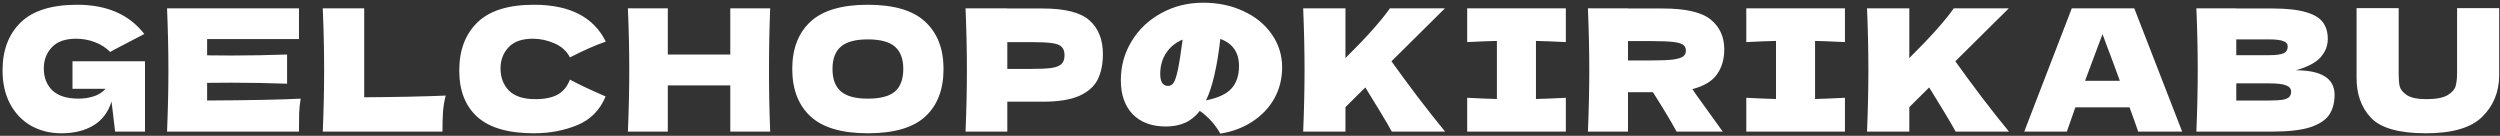 <svg width="589" height="32" viewBox="0 0 589 32" fill="none" xmlns="http://www.w3.org/2000/svg">
<rect x="0" y="0" width="589" height="32" fill="#333333" stroke="none"/>
<path d="M17.08 14.44H34.16V31H27.12L26.28 23.92C25.48 26.453 24.053 28.333 22 29.56C19.947 30.787 17.44 31.4 14.48 31.4C11.787 31.4 9.387 30.8 7.28 29.6C5.2 28.4 3.56 26.68 2.36 24.44C1.187 22.2 0.6 19.587 0.6 16.6C0.6 11.827 2.027 8.053 4.88 5.28C7.733 2.507 12.173 1.12 18.2 1.12C21.64 1.12 24.667 1.68 27.28 2.8C29.92 3.92 32.16 5.653 34 8C32.8 8.613 30.453 9.84 26.96 11.68L25.96 12.24C24.92 11.2 23.707 10.427 22.32 9.92C20.933 9.387 19.467 9.12 17.92 9.12C15.36 9.12 13.453 9.8 12.2 11.16C10.947 12.493 10.32 14.147 10.32 16.12C10.32 18.253 10.987 19.973 12.32 21.28C13.68 22.587 15.747 23.24 18.52 23.24C19.72 23.24 20.88 23.067 22 22.72C23.147 22.373 24.107 21.773 24.88 20.92H17.08V14.44ZM48.798 23.68C58.931 23.627 66.278 23.48 70.838 23.24C70.651 24.333 70.531 25.467 70.478 26.64C70.451 27.787 70.438 29.24 70.438 31H39.358C39.571 25.827 39.678 20.987 39.678 16.48C39.678 11.973 39.571 7.133 39.358 1.96H70.438V9.2H48.798V13.04C50.078 13.067 51.971 13.08 54.478 13.08C58.718 13.08 63.105 13 67.638 12.84V19.72C63.105 19.56 58.718 19.48 54.478 19.48C51.971 19.48 50.078 19.493 48.798 19.52V23.68ZM85.805 22.92C93.539 22.867 99.939 22.733 105.005 22.52C104.659 23.88 104.445 25.187 104.365 26.44C104.285 27.693 104.245 29.213 104.245 31H76.045C76.259 25.827 76.365 20.987 76.365 16.48C76.365 11.973 76.259 7.133 76.045 1.96H85.805V22.92ZM125.802 31.4C119.775 31.4 115.335 30.12 112.482 27.56C109.628 25 108.202 21.347 108.202 16.6C108.202 11.827 109.628 8.053 112.482 5.28C115.335 2.507 119.775 1.12 125.802 1.12C134.228 1.12 139.868 4.013 142.722 9.8C140.322 10.627 137.508 11.867 134.282 13.52C133.508 12.027 132.282 10.92 130.602 10.2C128.948 9.48 127.255 9.12 125.522 9.12C122.962 9.12 121.055 9.8 119.802 11.16C118.548 12.493 117.922 14.147 117.922 16.12C117.922 18.253 118.588 20 119.922 21.36C121.282 22.693 123.348 23.36 126.122 23.36C128.335 23.36 130.095 23 131.402 22.28C132.708 21.533 133.668 20.36 134.282 18.76C136.468 19.933 139.268 21.253 142.682 22.72C141.348 25.947 139.122 28.2 136.002 29.48C132.882 30.76 129.482 31.4 125.802 31.4ZM181.456 1.96C181.269 6.467 181.176 11.307 181.176 16.48C181.176 21.653 181.269 26.493 181.456 31H172.056V20.12H157.336V31H147.936C148.149 25.827 148.256 20.987 148.256 16.48C148.256 11.973 148.149 7.133 147.936 1.96H157.336V12.84H172.056V1.96H181.456ZM204.455 31.4C198.348 31.4 193.855 30.08 190.975 27.44C188.095 24.773 186.655 21.04 186.655 16.24C186.655 11.493 188.081 7.787 190.935 5.12C193.815 2.453 198.321 1.12 204.455 1.12C210.615 1.12 215.121 2.453 217.975 5.12C220.855 7.787 222.295 11.493 222.295 16.24C222.295 21.067 220.868 24.8 218.015 27.44C215.161 30.08 210.641 31.4 204.455 31.4ZM204.455 23.24C207.415 23.24 209.548 22.68 210.855 21.56C212.161 20.413 212.815 18.64 212.815 16.24C212.815 13.893 212.161 12.147 210.855 11C209.548 9.853 207.415 9.28 204.455 9.28C201.521 9.28 199.401 9.853 198.095 11C196.788 12.147 196.135 13.893 196.135 16.24C196.135 18.613 196.788 20.373 198.095 21.52C199.401 22.667 201.521 23.24 204.455 23.24ZM245.643 2C250.949 2 254.643 2.947 256.723 4.84C258.803 6.707 259.843 9.347 259.843 12.76C259.843 15.107 259.429 17.107 258.603 18.76C257.776 20.387 256.323 21.667 254.243 22.6C252.163 23.507 249.296 23.96 245.643 23.96H237.323V31H227.483C227.696 25.827 227.803 20.987 227.803 16.48C227.803 11.973 227.696 7.133 227.483 1.96H237.323V2H245.643ZM242.843 16.24C245.056 16.24 246.709 16.16 247.803 16C248.923 15.813 249.696 15.493 250.123 15.04C250.576 14.587 250.803 13.92 250.803 13.04C250.803 12.16 250.589 11.507 250.163 11.08C249.763 10.627 249.003 10.32 247.883 10.16C246.789 10 245.109 9.92 242.843 9.92H237.323V16.24H242.843ZM283.47 0.64C286.99 0.64 290.163 1.307 292.99 2.64C295.816 3.947 298.03 5.76 299.63 8.08C301.256 10.4 302.07 13 302.07 15.88C302.07 18.547 301.456 20.987 300.23 23.2C299.003 25.387 297.283 27.2 295.07 28.64C292.883 30.08 290.363 31.027 287.51 31.48C286.283 29.32 284.67 27.533 282.67 26.12C281.683 27.4 280.536 28.333 279.23 28.92C277.923 29.507 276.403 29.8 274.67 29.8C271.363 29.8 268.763 28.84 266.87 26.92C265.003 24.973 264.07 22.307 264.07 18.92C264.07 15.533 264.923 12.453 266.63 9.68C268.336 6.88 270.67 4.68 273.63 3.08C276.59 1.453 279.87 0.64 283.47 0.64ZM284.15 23.64C286.976 23.08 288.976 22.147 290.15 20.84C291.323 19.533 291.91 17.76 291.91 15.52C291.91 12.373 290.443 10.253 287.51 9.16C287.136 12.467 286.67 15.307 286.11 17.68C285.576 20.027 284.923 22.013 284.15 23.64ZM275.19 20.24C275.75 20.24 276.19 19.987 276.51 19.48C276.856 18.947 277.19 17.933 277.51 16.44C277.83 14.92 278.203 12.547 278.63 9.32C276.976 10.013 275.683 11.067 274.75 12.48C273.816 13.893 273.35 15.533 273.35 17.4C273.35 19.293 273.963 20.24 275.19 20.24ZM327.91 31C326.656 28.733 324.576 25.267 321.67 20.6L316.99 25.24V31H307.03C307.243 25.827 307.35 20.987 307.35 16.48C307.35 11.973 307.243 7.133 307.03 1.96H316.99V13.68C321.896 8.827 325.39 4.92 327.47 1.96H340.43L327.83 14.44C329.696 17.053 331.79 19.893 334.11 22.96C336.456 26.027 338.576 28.707 340.47 31H327.91ZM368.91 9.92C365.737 9.76 363.39 9.667 361.87 9.64V23.32C363.417 23.293 365.764 23.2 368.91 23.04V31H345.67V23.04C348.737 23.2 351.07 23.293 352.67 23.32V9.64C351.07 9.667 348.737 9.76 345.67 9.92V1.96H368.91V9.92ZM406.236 11.64C406.236 13.96 405.662 15.92 404.516 17.52C403.396 19.12 401.462 20.28 398.716 21C399.036 21.427 399.262 21.76 399.396 22L405.876 31H394.996C393.822 28.813 391.969 25.72 389.436 21.72H383.556V31H374.116C374.329 25.827 374.436 20.987 374.436 16.48C374.436 11.973 374.329 7.133 374.116 1.96H383.556V2H391.756C397.142 2 400.902 2.867 403.036 4.6C405.169 6.333 406.236 8.68 406.236 11.64ZM383.556 9.68V14.24H388.956C391.222 14.24 392.929 14.173 394.076 14.04C395.249 13.88 396.062 13.64 396.516 13.32C396.969 13 397.196 12.533 397.196 11.92C397.196 11.333 396.982 10.88 396.556 10.56C396.129 10.24 395.329 10.013 394.156 9.88C392.982 9.747 391.249 9.68 388.956 9.68H383.556ZM434.668 9.92C431.495 9.76 429.148 9.667 427.628 9.64V23.32C429.175 23.293 431.521 23.2 434.668 23.04V31H411.428V23.04C414.495 23.2 416.828 23.293 418.428 23.32V9.64C416.828 9.667 414.495 9.76 411.428 9.92V1.96H434.668V9.92ZM460.753 31C459.5 28.733 457.42 25.267 454.513 20.6L449.833 25.24V31H439.873C440.087 25.827 440.193 20.987 440.193 16.48C440.193 11.973 440.087 7.133 439.873 1.96H449.833V13.68C454.74 8.827 458.233 4.92 460.313 1.96H473.273L460.673 14.44C462.54 17.053 464.633 19.893 466.953 22.96C469.3 26.027 471.42 28.707 473.313 31H460.753ZM503.754 31C503.247 29.48 502.567 27.573 501.714 25.28H488.954L486.954 31H476.914L488.114 1.96H502.834L514.114 31H503.754ZM499.434 19.04C498.421 16.24 497.381 13.44 496.314 10.64L495.354 8.04C494.421 10.467 493.047 14.133 491.234 19.04H499.434ZM540.907 16.56C546.987 16.56 550.027 18.493 550.027 22.36C550.027 24.173 549.614 25.72 548.787 27C547.961 28.253 546.481 29.24 544.347 29.96C542.214 30.653 539.254 31 535.467 31H517.467C517.681 25.827 517.787 20.987 517.787 16.48C517.787 11.973 517.681 7.133 517.467 1.96H526.867V2H535.387C538.694 2 541.294 2.28 543.187 2.84C545.107 3.373 546.454 4.16 547.227 5.2C548.027 6.24 548.427 7.56 548.427 9.16C548.427 10.787 547.854 12.24 546.707 13.52C545.587 14.773 543.654 15.787 540.907 16.56ZM526.867 9.28V13H534.547C536.201 13 537.347 12.853 537.987 12.56C538.654 12.267 538.987 11.733 538.987 10.96C538.987 10.347 538.641 9.92 537.947 9.68C537.281 9.413 536.147 9.28 534.547 9.28H526.867ZM534.547 23.68C535.934 23.68 536.987 23.627 537.707 23.52C538.454 23.387 538.987 23.173 539.307 22.88C539.627 22.56 539.787 22.133 539.787 21.6C539.787 20.907 539.401 20.413 538.627 20.12C537.881 19.8 536.521 19.64 534.547 19.64H526.867V23.68H534.547ZM578.889 1.92H588.809V17.84C588.756 21.76 587.409 25 584.769 27.56C582.156 30.12 577.743 31.4 571.529 31.4C565.236 31.4 560.929 30.187 558.609 27.76C556.289 25.307 555.156 22.093 555.209 18.12V1.92H565.129V17.48C565.129 18.653 565.209 19.613 565.369 20.36C565.556 21.08 566.116 21.76 567.049 22.4C568.009 23.04 569.543 23.36 571.649 23.36C573.943 23.36 575.623 23.04 576.689 22.4C577.756 21.733 578.383 21 578.569 20.2C578.783 19.4 578.889 18.373 578.889 17.12V1.92Z" fill="white"/>
</svg>
